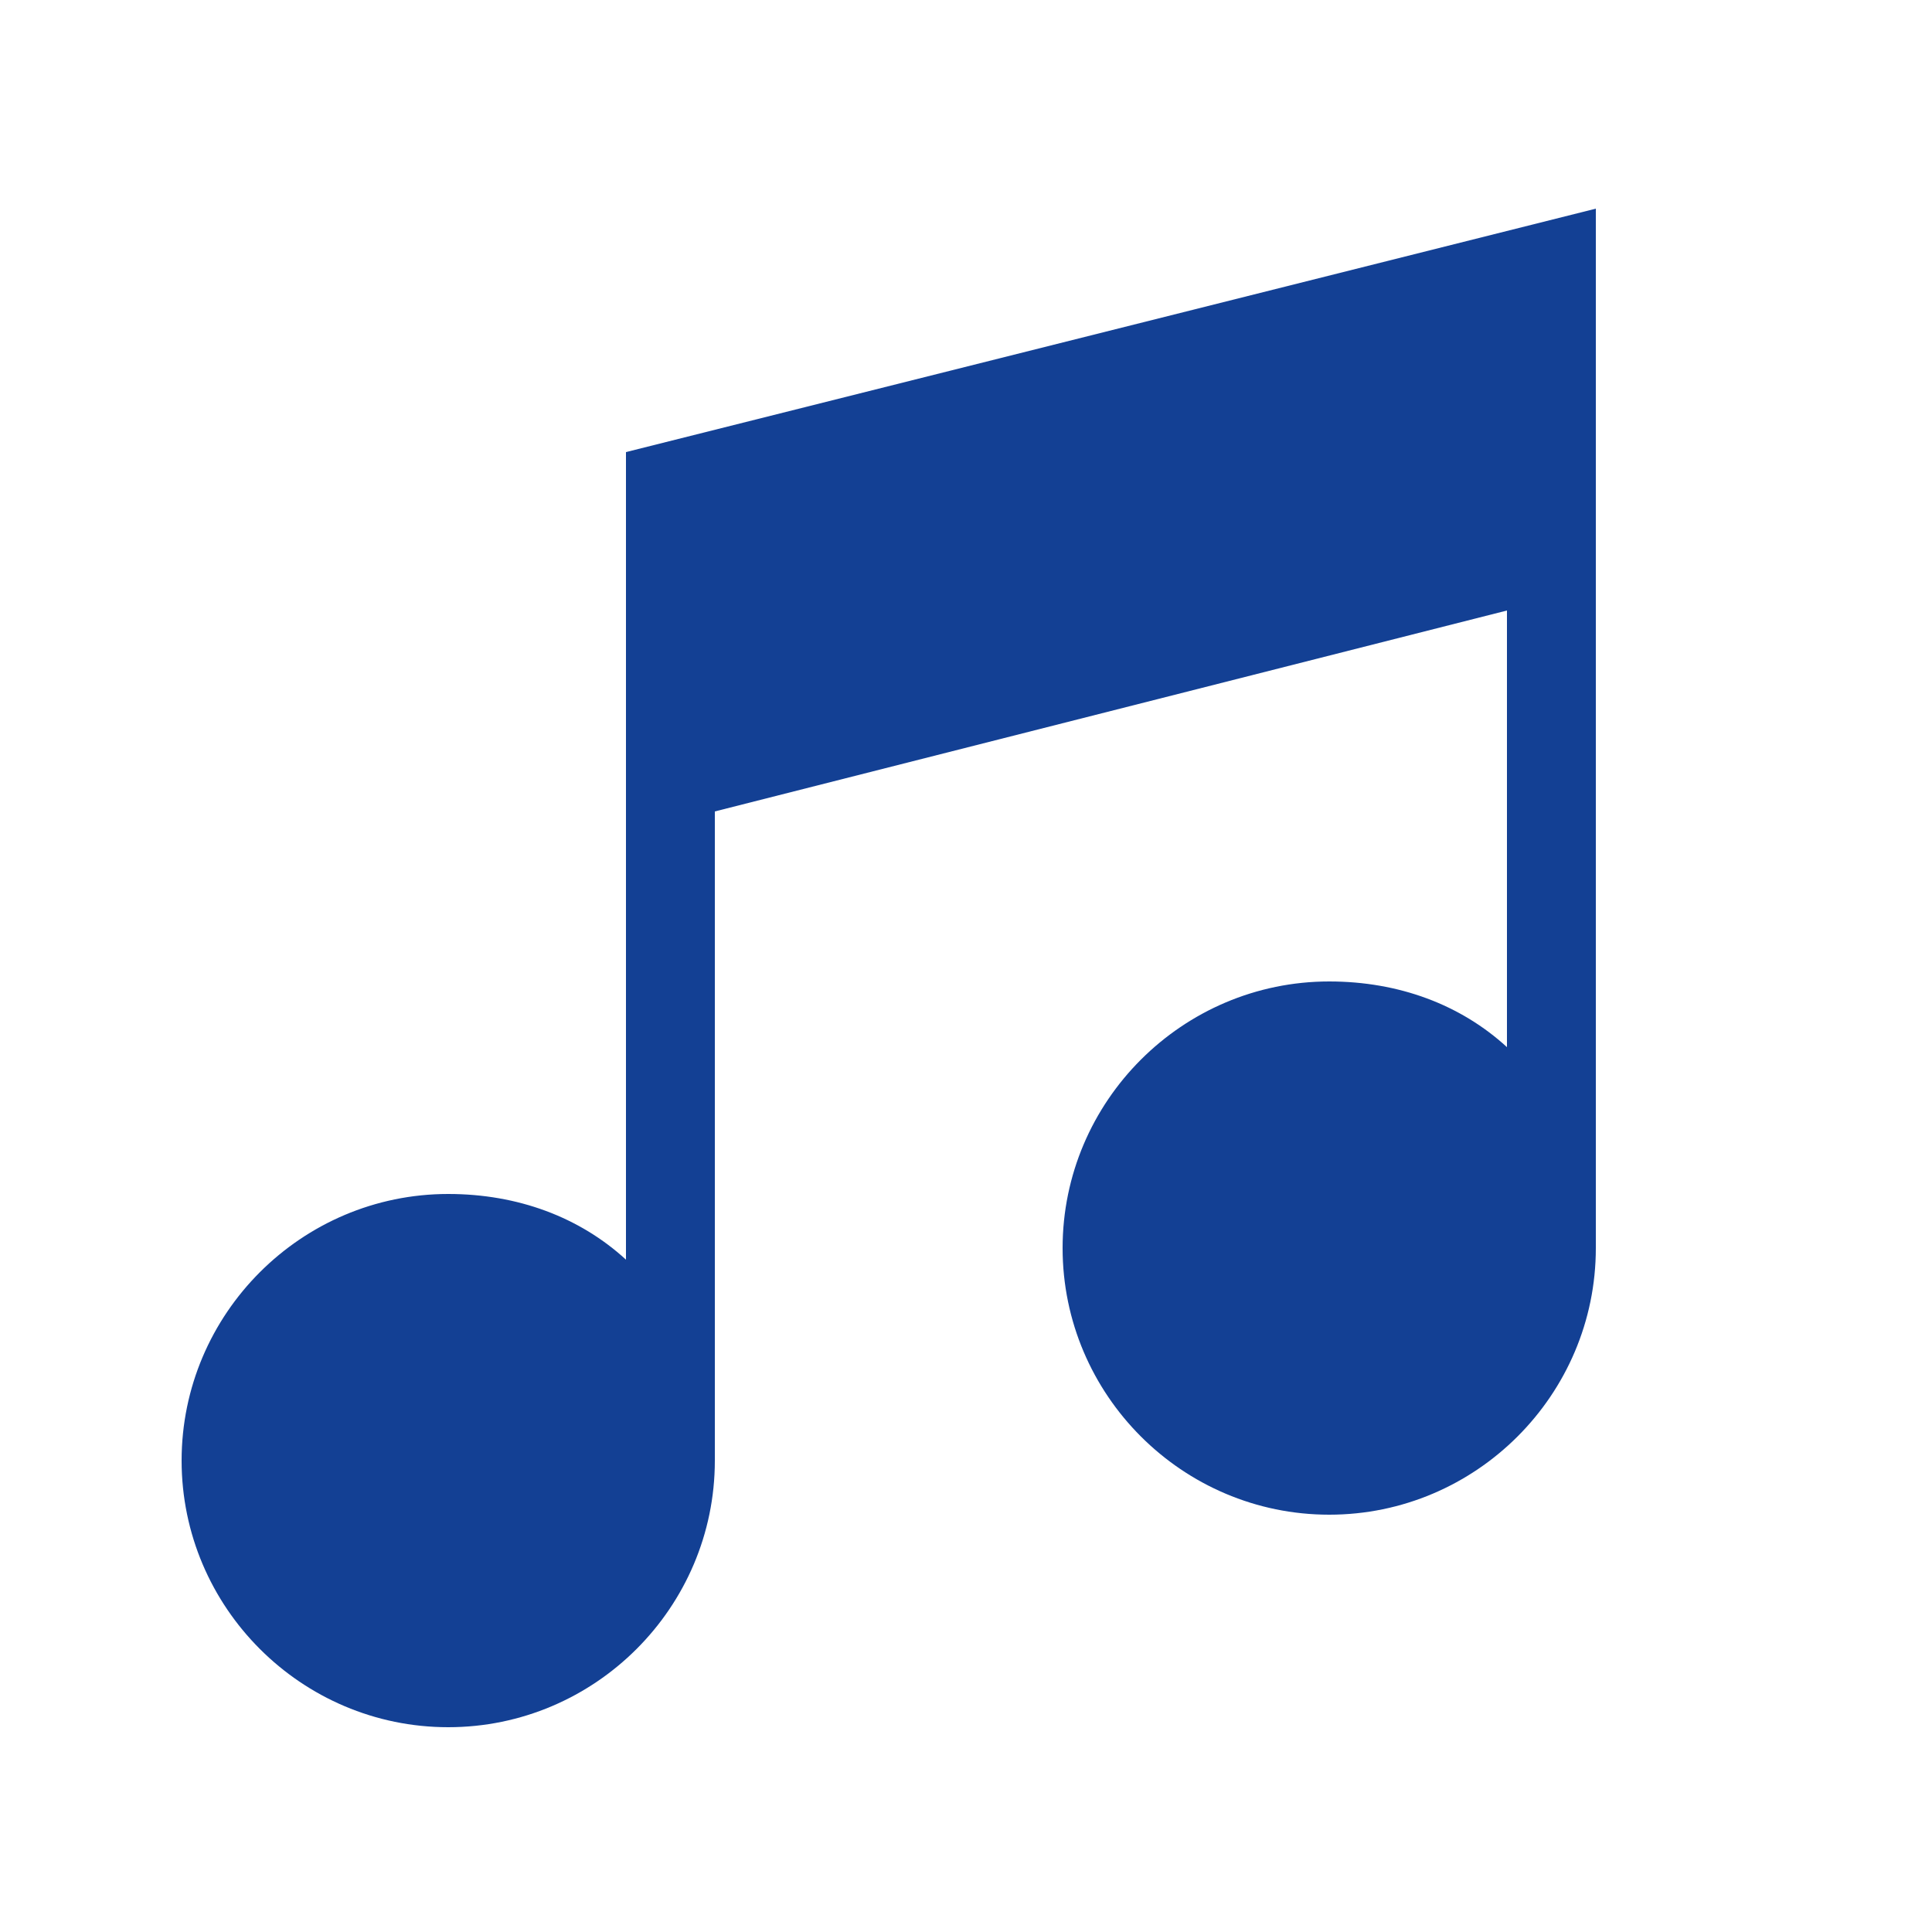 <?xml version="1.0" encoding="UTF-8"?>
<svg xmlns="http://www.w3.org/2000/svg" xmlns:xlink="http://www.w3.org/1999/xlink" version="1.1" x="0px" y="0px" viewBox="0 0 50 50" xml:space="preserve">
<g id="Capa_1" display="none">
	<g display="inline">
		<path fill="#134094" d="M27.6,27.7C38.3,18.4,31,7,31,7s-1,8.8-8.5,15.4C11.7,31.6,19,43,19,43S20,34.2,27.6,27.7z"></path>
		<path fill="#134094" d="M37.9,34.7c8.9-7.7,2.8-17.2,2.8-17.2s-0.8,7.3-7.1,12.8c-8.9,7.7-2.8,17.2-2.8,17.2S31.7,40.2,37.9,34.7    L37.9,34.7z"></path>
		<path fill="#134094" d="M16.3,19.7c8.9-7.7,2.8-17.2,2.8-17.2s-0.8,7.3-7.1,12.8C3.2,23,9.2,32.4,9.2,32.4S10,25.1,16.3,19.7    L16.3,19.7z"></path>
	</g>
</g>
<g id="Ebene_2">
	<g>
		<g>
			<path fill="#134094" d="M16.2,11.7v20.9c-1.2-1.1-2.8-1.7-4.6-1.7c-3.8,0-6.9,3.1-6.9,6.9c0,3.8,3.1,6.9,6.9,6.9     c3.8,0,6.9-3.1,6.9-6.9h0V21l20.5-5.2v11.3c-1.2-1.1-2.8-1.7-4.6-1.7c-3.8,0-6.9,3.1-6.9,6.9c0,3.8,3.1,6.9,6.9,6.9     c3.8,0,6.9-3.1,6.9-6.9V5.4L16.2,11.7z"></path>
		</g>
	</g>
</g>
<g id="Ebene_3" display="none">
	<path display="inline" fill="#134094" d="M29.4,42.7c4.2-7.4,2.4-16.7-4.1-22.1c0,0,0,0,0,0l0,0.1l0,0.1c1.3,3.4,1.1,7.1-0.5,10.3   l-1.1,2.2l-0.3-2.5c-0.2-1.7-0.9-3.3-1.8-4.7h-0.2l-0.1-0.2c0,2.6-0.5,5.1-1.6,7.5c-1.4,3.1-1.2,6.7,0.5,9.6l1.2,2l-2.2-0.9   c-3.6-1.5-6.4-4.4-7.8-7.9c-1.6-4-1.3-8.5,0.8-12.3c1.1-1.9,1.8-4,2.2-6.1l0.4-2.1l1,1.9c0.5,0.9,0.8,1.8,1.1,2.8l0,0l0,0.2l0,0   c3.1-4.1,4.9-9.1,5.2-14.2L22.3,5l1.1,0.7c4.5,3,7.7,7.7,8.7,13l0,0.1l0,0l0-0.1c0.9-1.2,1.4-2.6,1.4-4v-2.3l1.4,1.8   c3.2,4.2,4.8,9.5,4.6,14.8c-0.3,6.2-3.7,11.7-9.1,14.7L28.1,45L29.4,42.7z"></path>
</g>
</svg>
